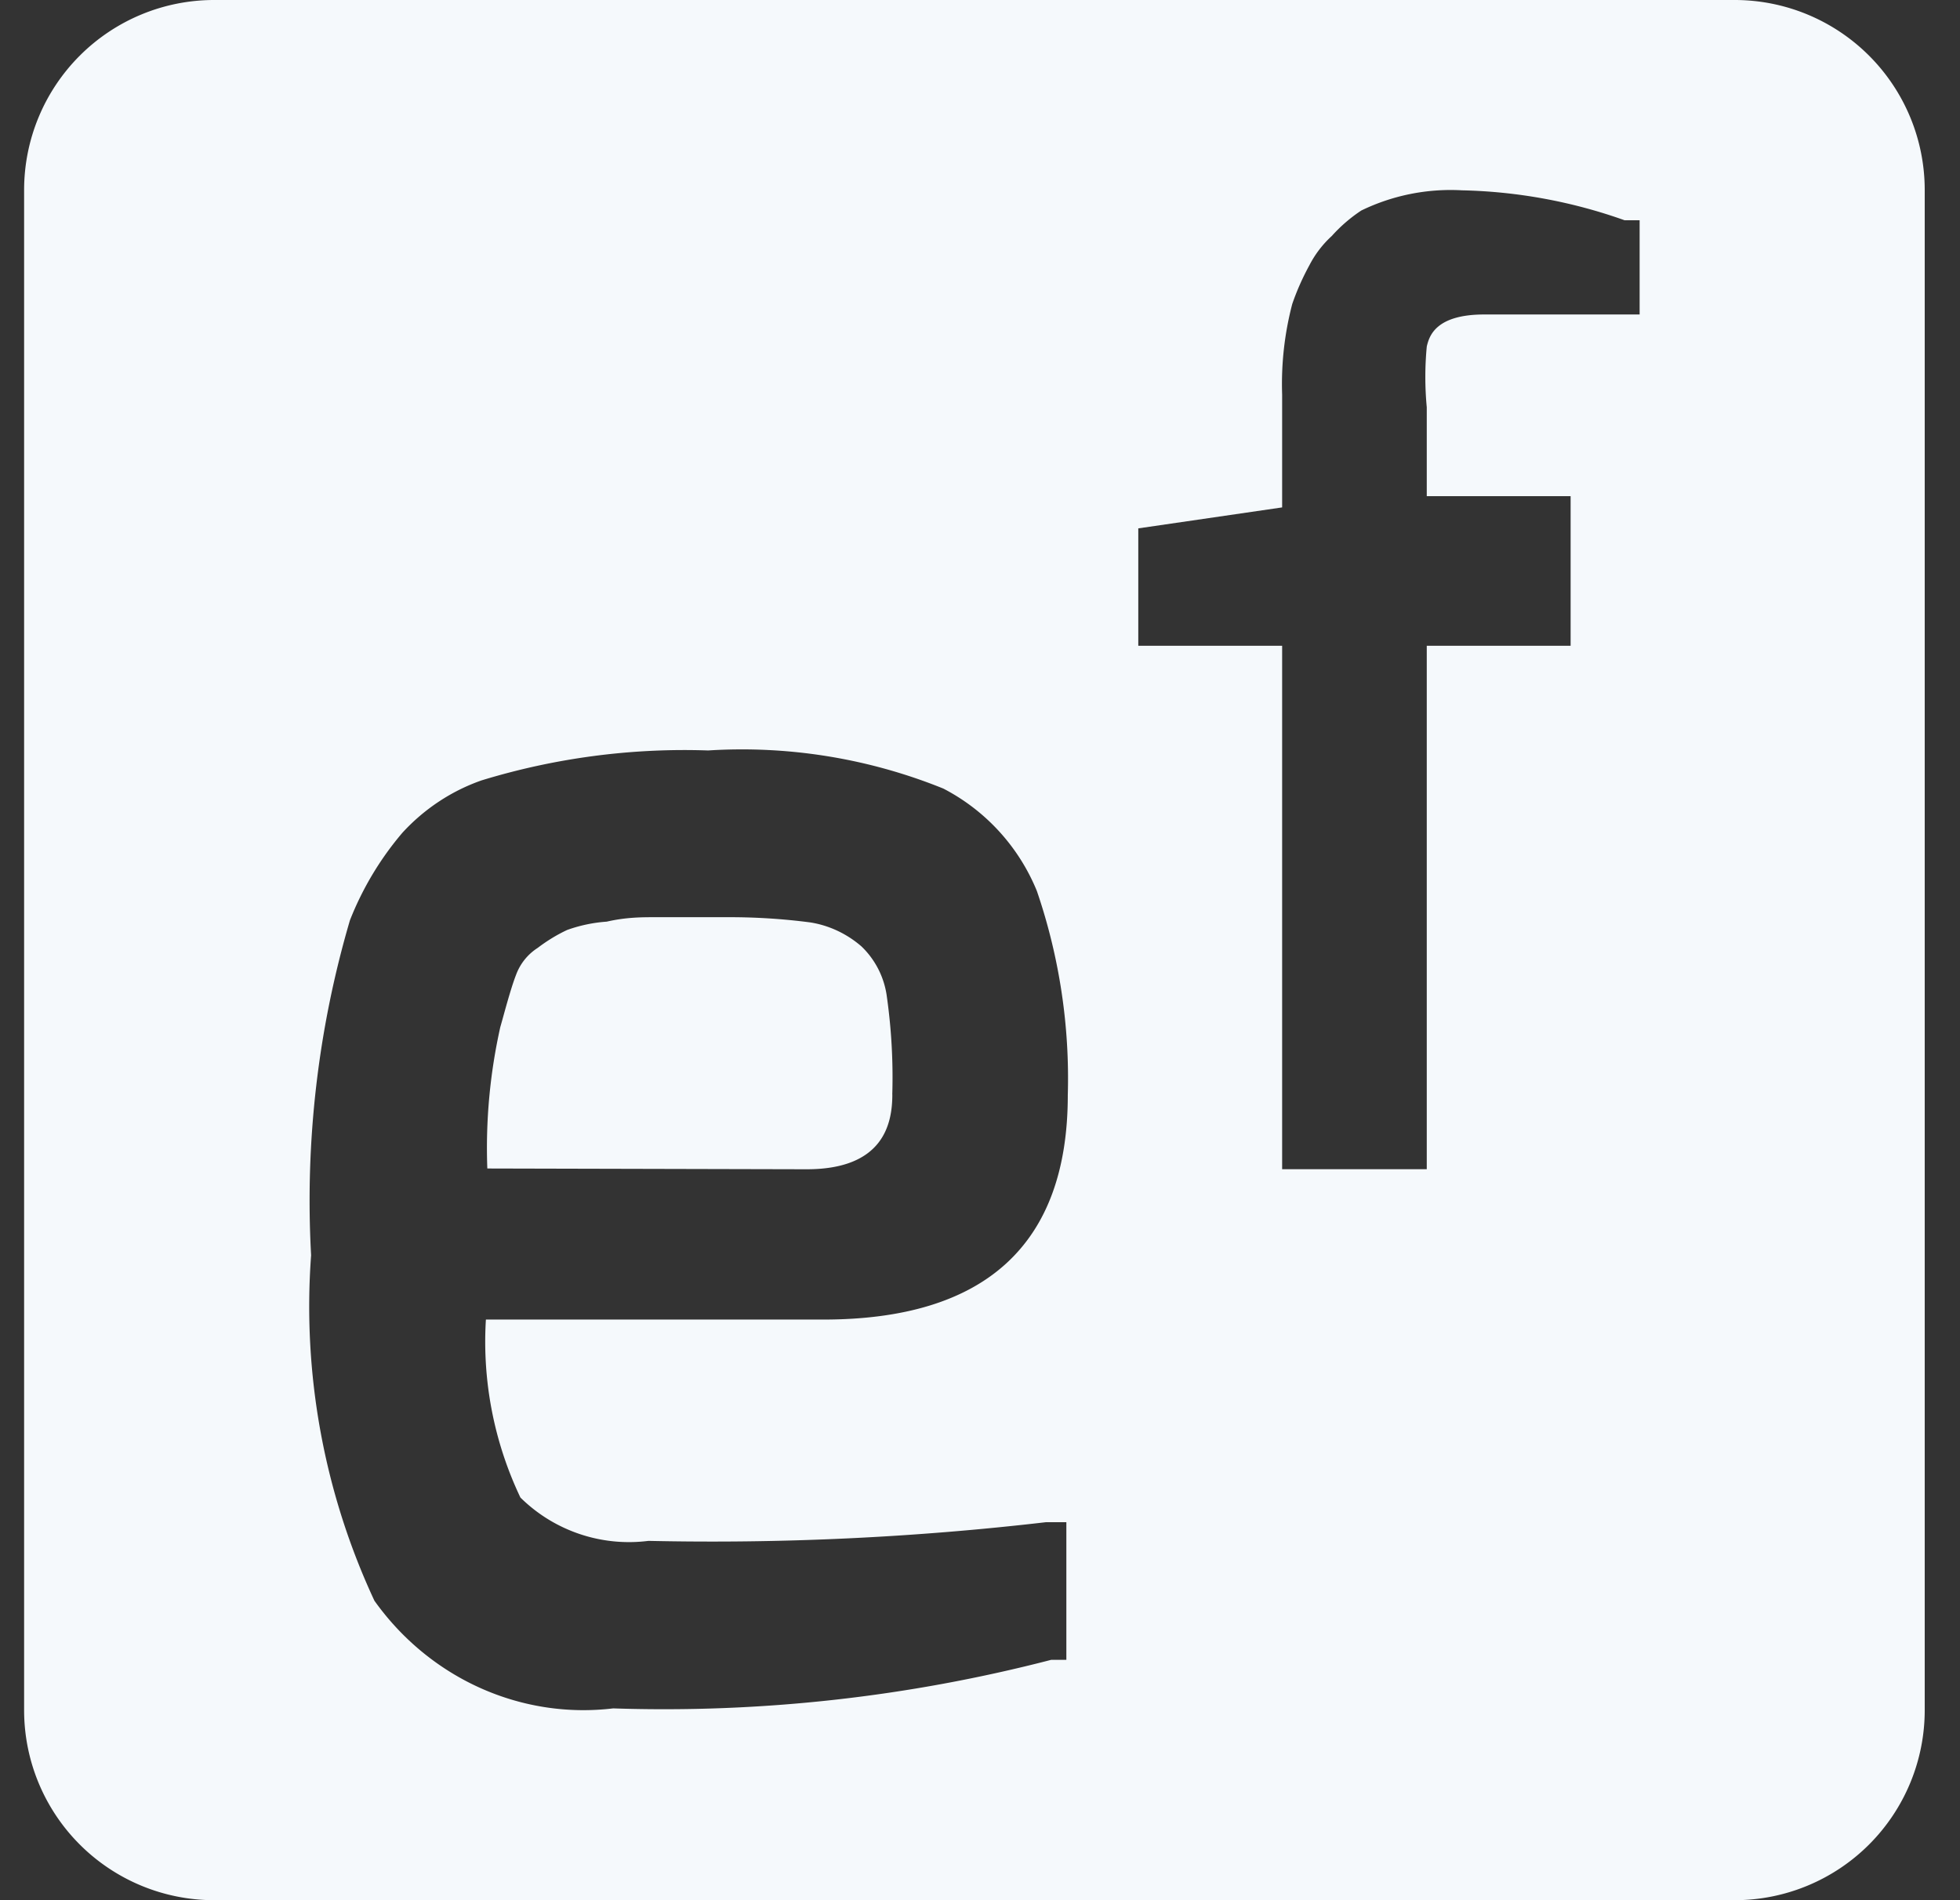 <svg width="33" height="32" fill="none" xmlns="http://www.w3.org/2000/svg"><rect width="100%" height="100%" fill="#333333" stroke="none"/><path fill-rule="evenodd" clip-rule="evenodd" d="M29.206 0h-25.6a3.2 3.2 0 00-3.2 3.2v25.6a3.2 3.2 0 003.2 3.2h25.6a3.2 3.2 0 003.2-3.2V3.2a3.2 3.2 0 00-3.2-3.2zm-7.619 19.69v-8.815h-2.422V8.898l2.422-.353V6.644a5.32 5.32 0 01.17-1.524c.078-.227.176-.446.29-.655.096-.186.224-.352.376-.491.147-.164.314-.308.497-.429a3.443 3.443 0 011.695-.34 8.7 8.7 0 012.737.504h.254v1.587H24.99c-.83 0-.926.376-.965.527l-.003.015c-.032.339-.032.68 0 1.02v1.498h2.422v2.519h-2.422v8.815h-2.435zM6.304 26.957c.932 1.308 2.465 1.999 4.02 1.813a25.95 25.95 0 007.376-.818h.254v-2.318h-.34c-2.222.259-4.46.364-6.696.315a2.6 2.6 0 01-2.156-.73 6.107 6.107 0 01-.581-2.997h5.68c2.724 0 4.117-1.26 4.117-3.778a9.751 9.751 0 00-.52-3.438 3.385 3.385 0 00-1.575-1.726 9.037 9.037 0 00-3.96-.642 11.674 11.674 0 00-3.815.504c-.506.177-.964.48-1.332.881-.372.436-.671.934-.884 1.474a16.739 16.739 0 00-.654 5.642 11.725 11.725 0 001.066 5.818zm8.72-8.526c0 .491-.146 1.26-1.442 1.26l-5.377-.013c-.03-.8.044-1.6.218-2.38l.04-.142c.074-.269.155-.558.226-.74a.912.912 0 01.364-.453c.155-.118.321-.22.496-.302a2.48 2.48 0 01.666-.14c.327-.075.594-.075.812-.075h1.21c.47-.002.94.027 1.406.088.316.05.614.19.86.403.223.213.373.496.423.807.081.558.114 1.123.097 1.687z" fill="#F5F9FC"/></svg>